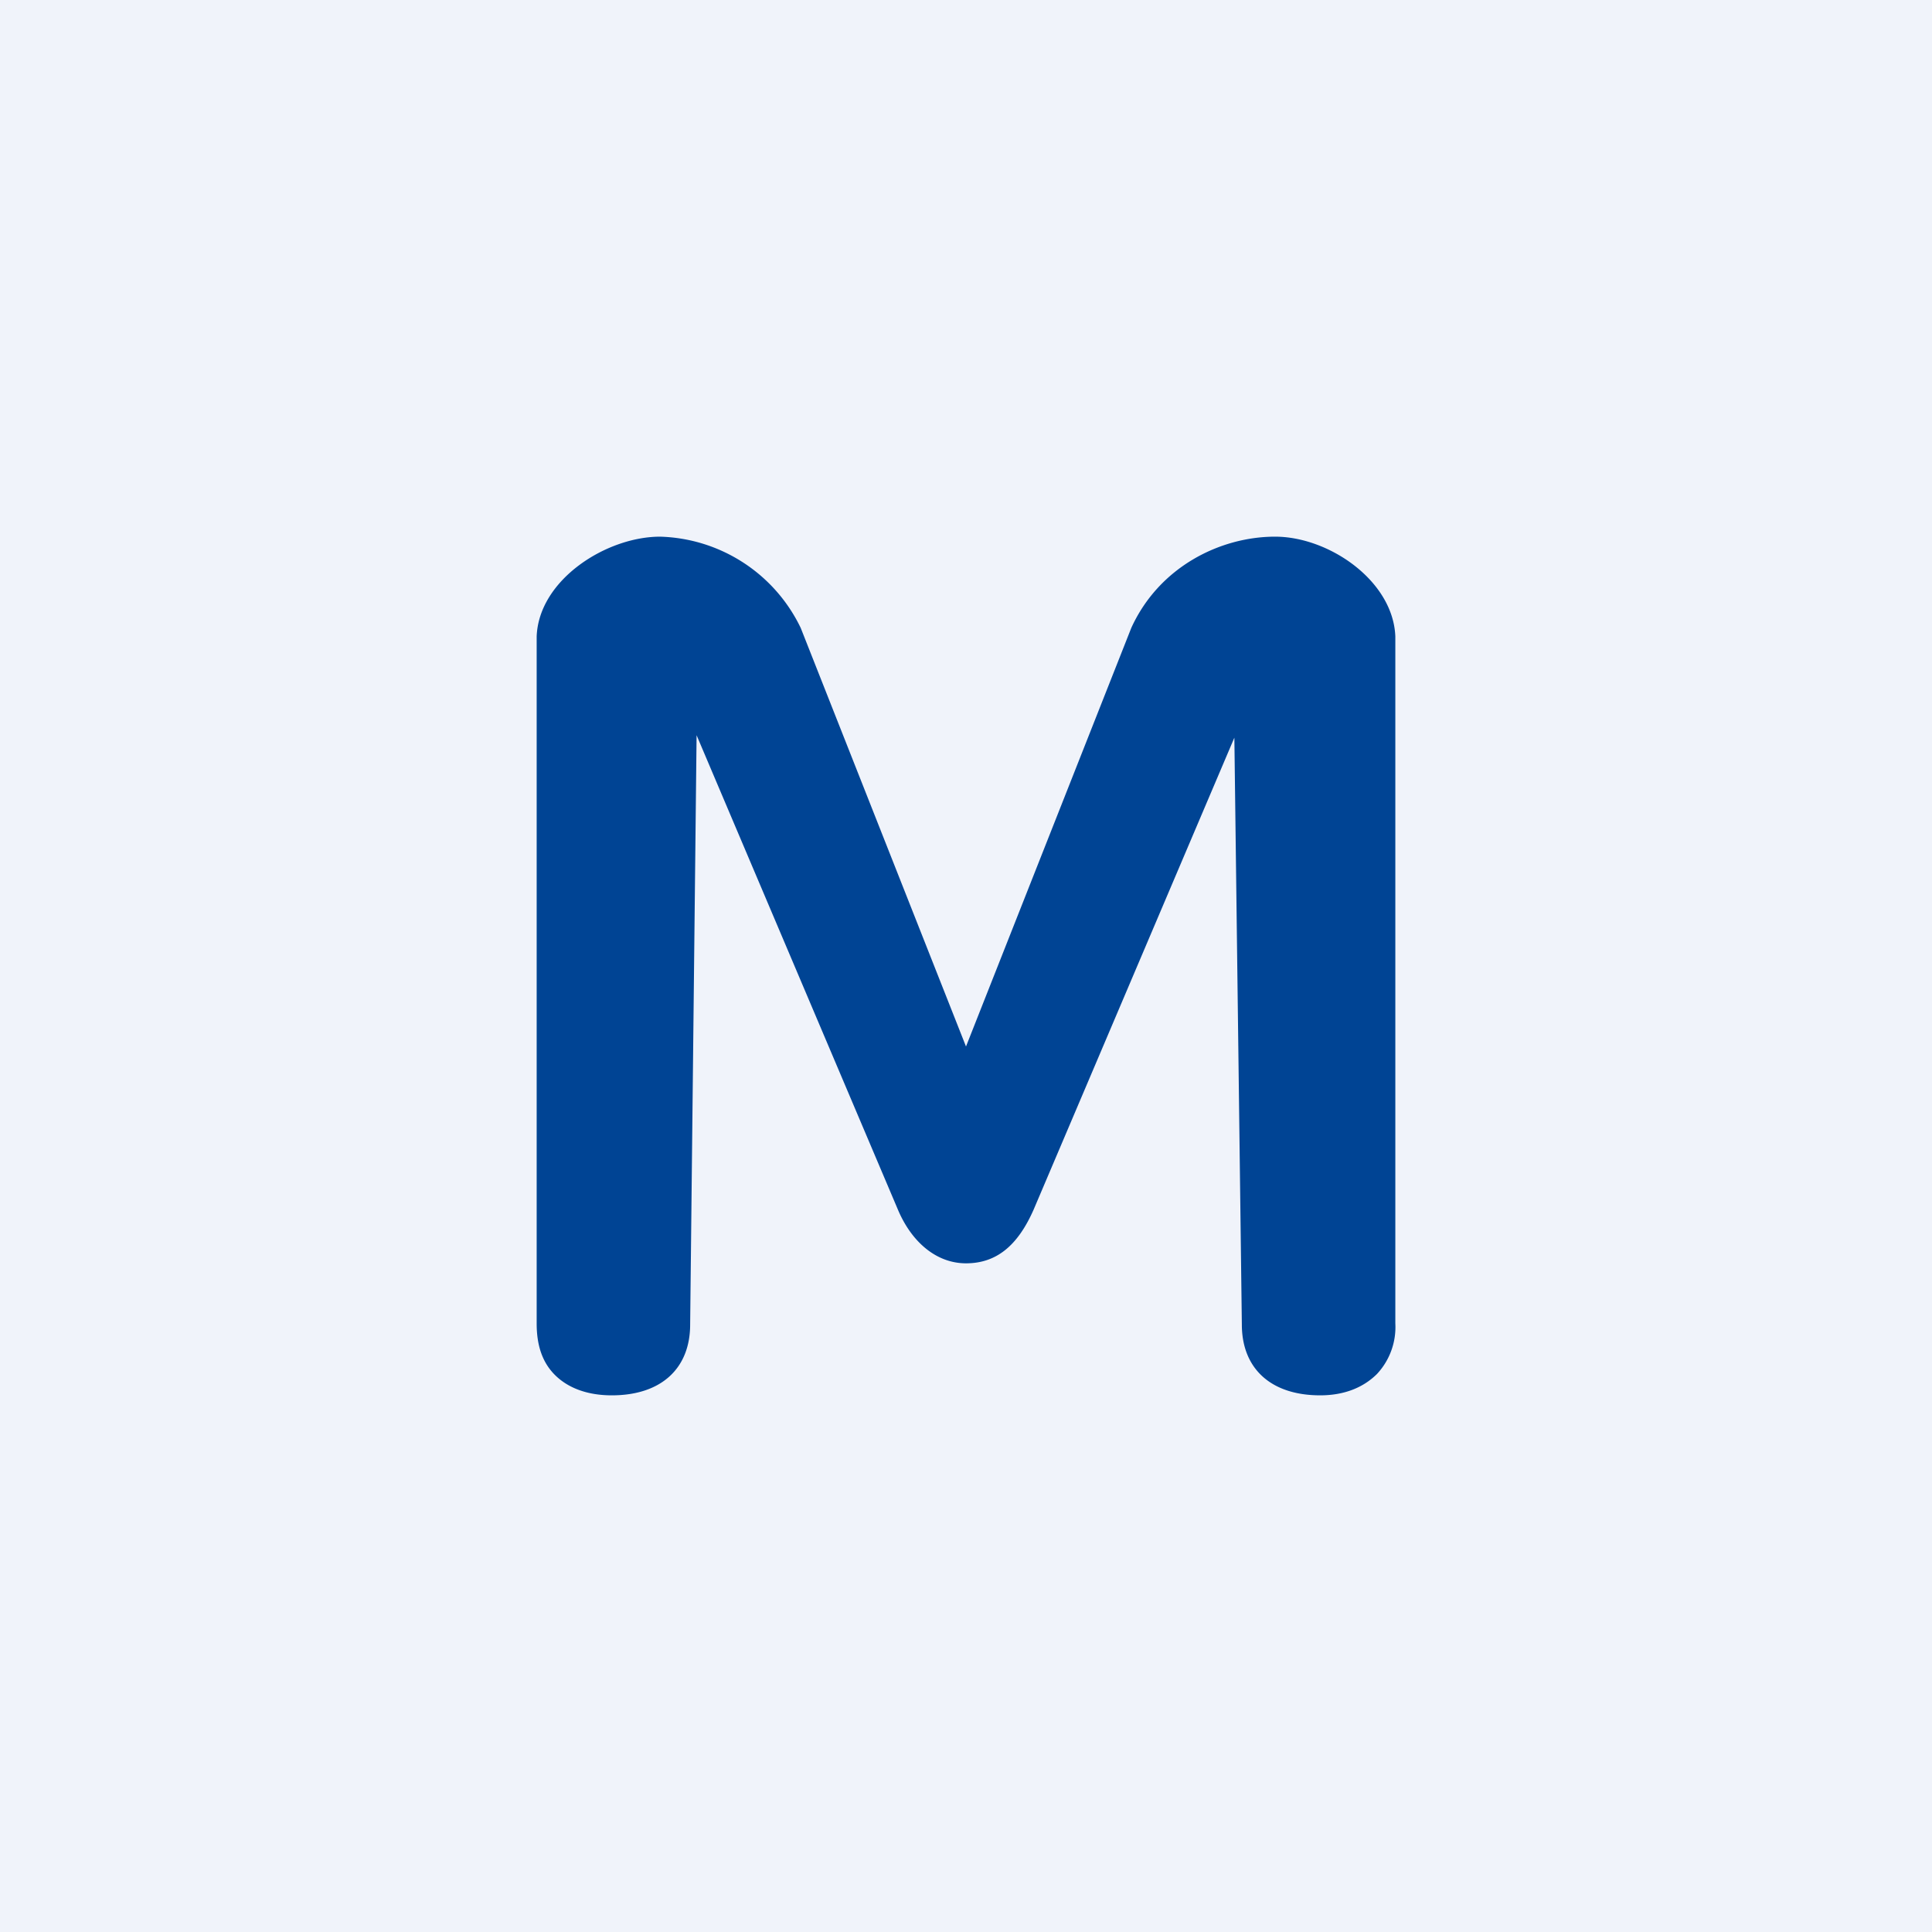 <!-- by TradingView --><svg width="18" height="18" viewBox="0 0 18 18" xmlns="http://www.w3.org/2000/svg"><path fill="#F0F3FA" d="M0 0h18v18H0z"/><path d="m11.5 6.85.07 5.49c0 .41.27.66.73.66.22 0 .4-.07.53-.2a.64.64 0 0 0 .17-.47v-6.4c-.02-.52-.62-.93-1.12-.93-.51 0-1.08.28-1.34.85L9 9.75l-1.54-3.9A1.5 1.5 0 0 0 6.15 5c-.5 0-1.13.4-1.15.93v6.4c0 .2.05.36.17.48.12.12.3.19.53.19.46 0 .73-.25.73-.66l.06-5.49 1.88 4.43c.13.3.36.49.63.49.28 0 .48-.16.63-.5l1.88-4.42Z" fill="#004494"/></svg>